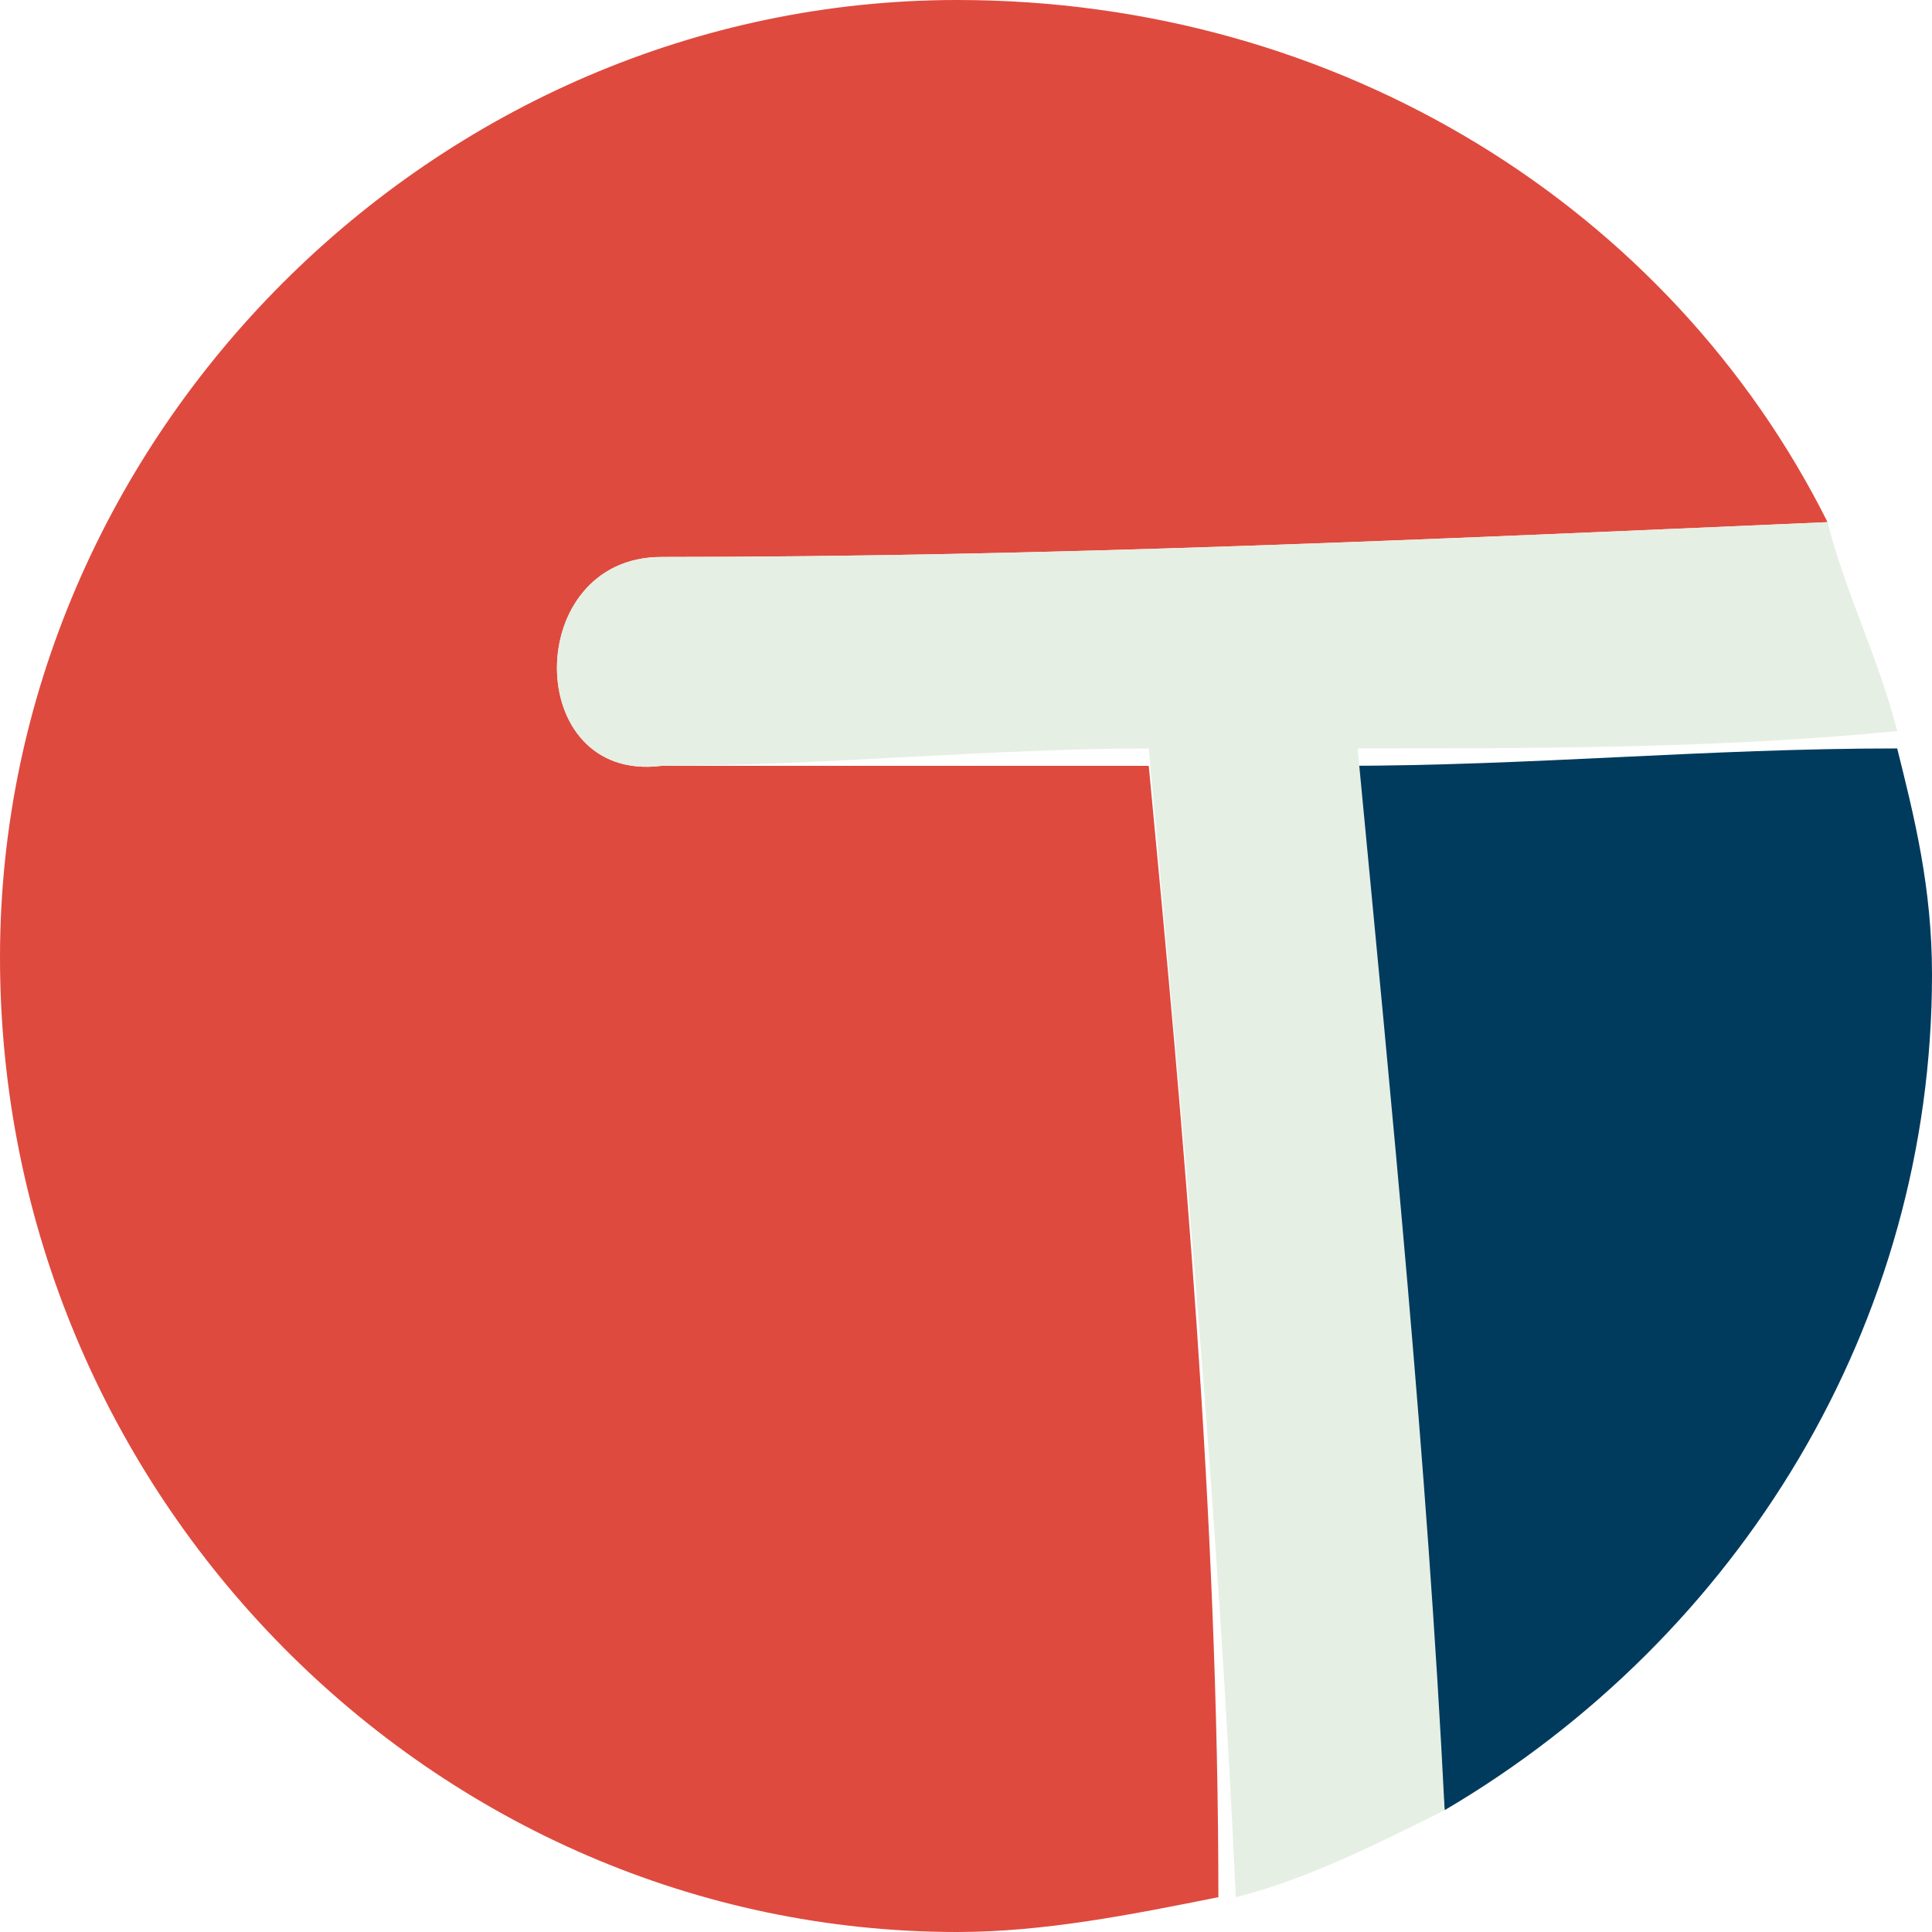 <?xml version="1.0" encoding="utf-8"?>
<!-- Generator: Adobe Illustrator 24.3.0, SVG Export Plug-In . SVG Version: 6.00 Build 0)  -->
<svg version="1.1" id="Capa_1" xmlns="http://www.w3.org/2000/svg" xmlns:xlink="http://www.w3.org/1999/xlink" x="0px" y="0px"
	 viewBox="0 0 11.1 11.1" style="enable-background:new 0 0 11.1 11.1;" xml:space="preserve">
<style type="text/css">
	.st0{fill:#DF4A3E;}
	.st1{fill:#003B5E;}
	.st2{fill:#E6EFE3;}
</style>
<path class="st0" d="M3.8,4.4C3,4.5,3,3.2,3.8,3.2C6,3.2,8.2,3.1,10.5,3C9.6,1.2,7.7,0,5.5,0C2.5,0,0,2.5,0,5.5
	c0,3.1,2.5,5.6,5.5,5.6c0.5,0,1-0.1,1.5-0.2C7,8.7,6.8,6.5,6.6,4.4C5.6,4.4,4.7,4.4,3.8,4.4"/>
<path class="st1" d="M8.3,10.4c1.7-1,2.8-2.8,2.8-4.8c0-0.5-0.1-0.9-0.2-1.3c-1.1,0-2.1,0.1-3.2,0.1C8,6.3,8.1,8.4,8.3,10.4"/>
<path class="st2" d="M10.9,4.2c-0.1-0.4-0.3-0.8-0.4-1.2C8.2,3.1,6,3.2,3.8,3.2C3,3.2,3,4.5,3.8,4.4c0.9,0,1.9-0.1,2.8-0.1
	C6.8,6.5,7,8.7,7.1,10.9c0.4-0.1,0.8-0.3,1.2-0.5c-0.1-2-0.3-4-0.5-6.1C8.8,4.3,9.9,4.3,10.9,4.2"/>
</svg>
